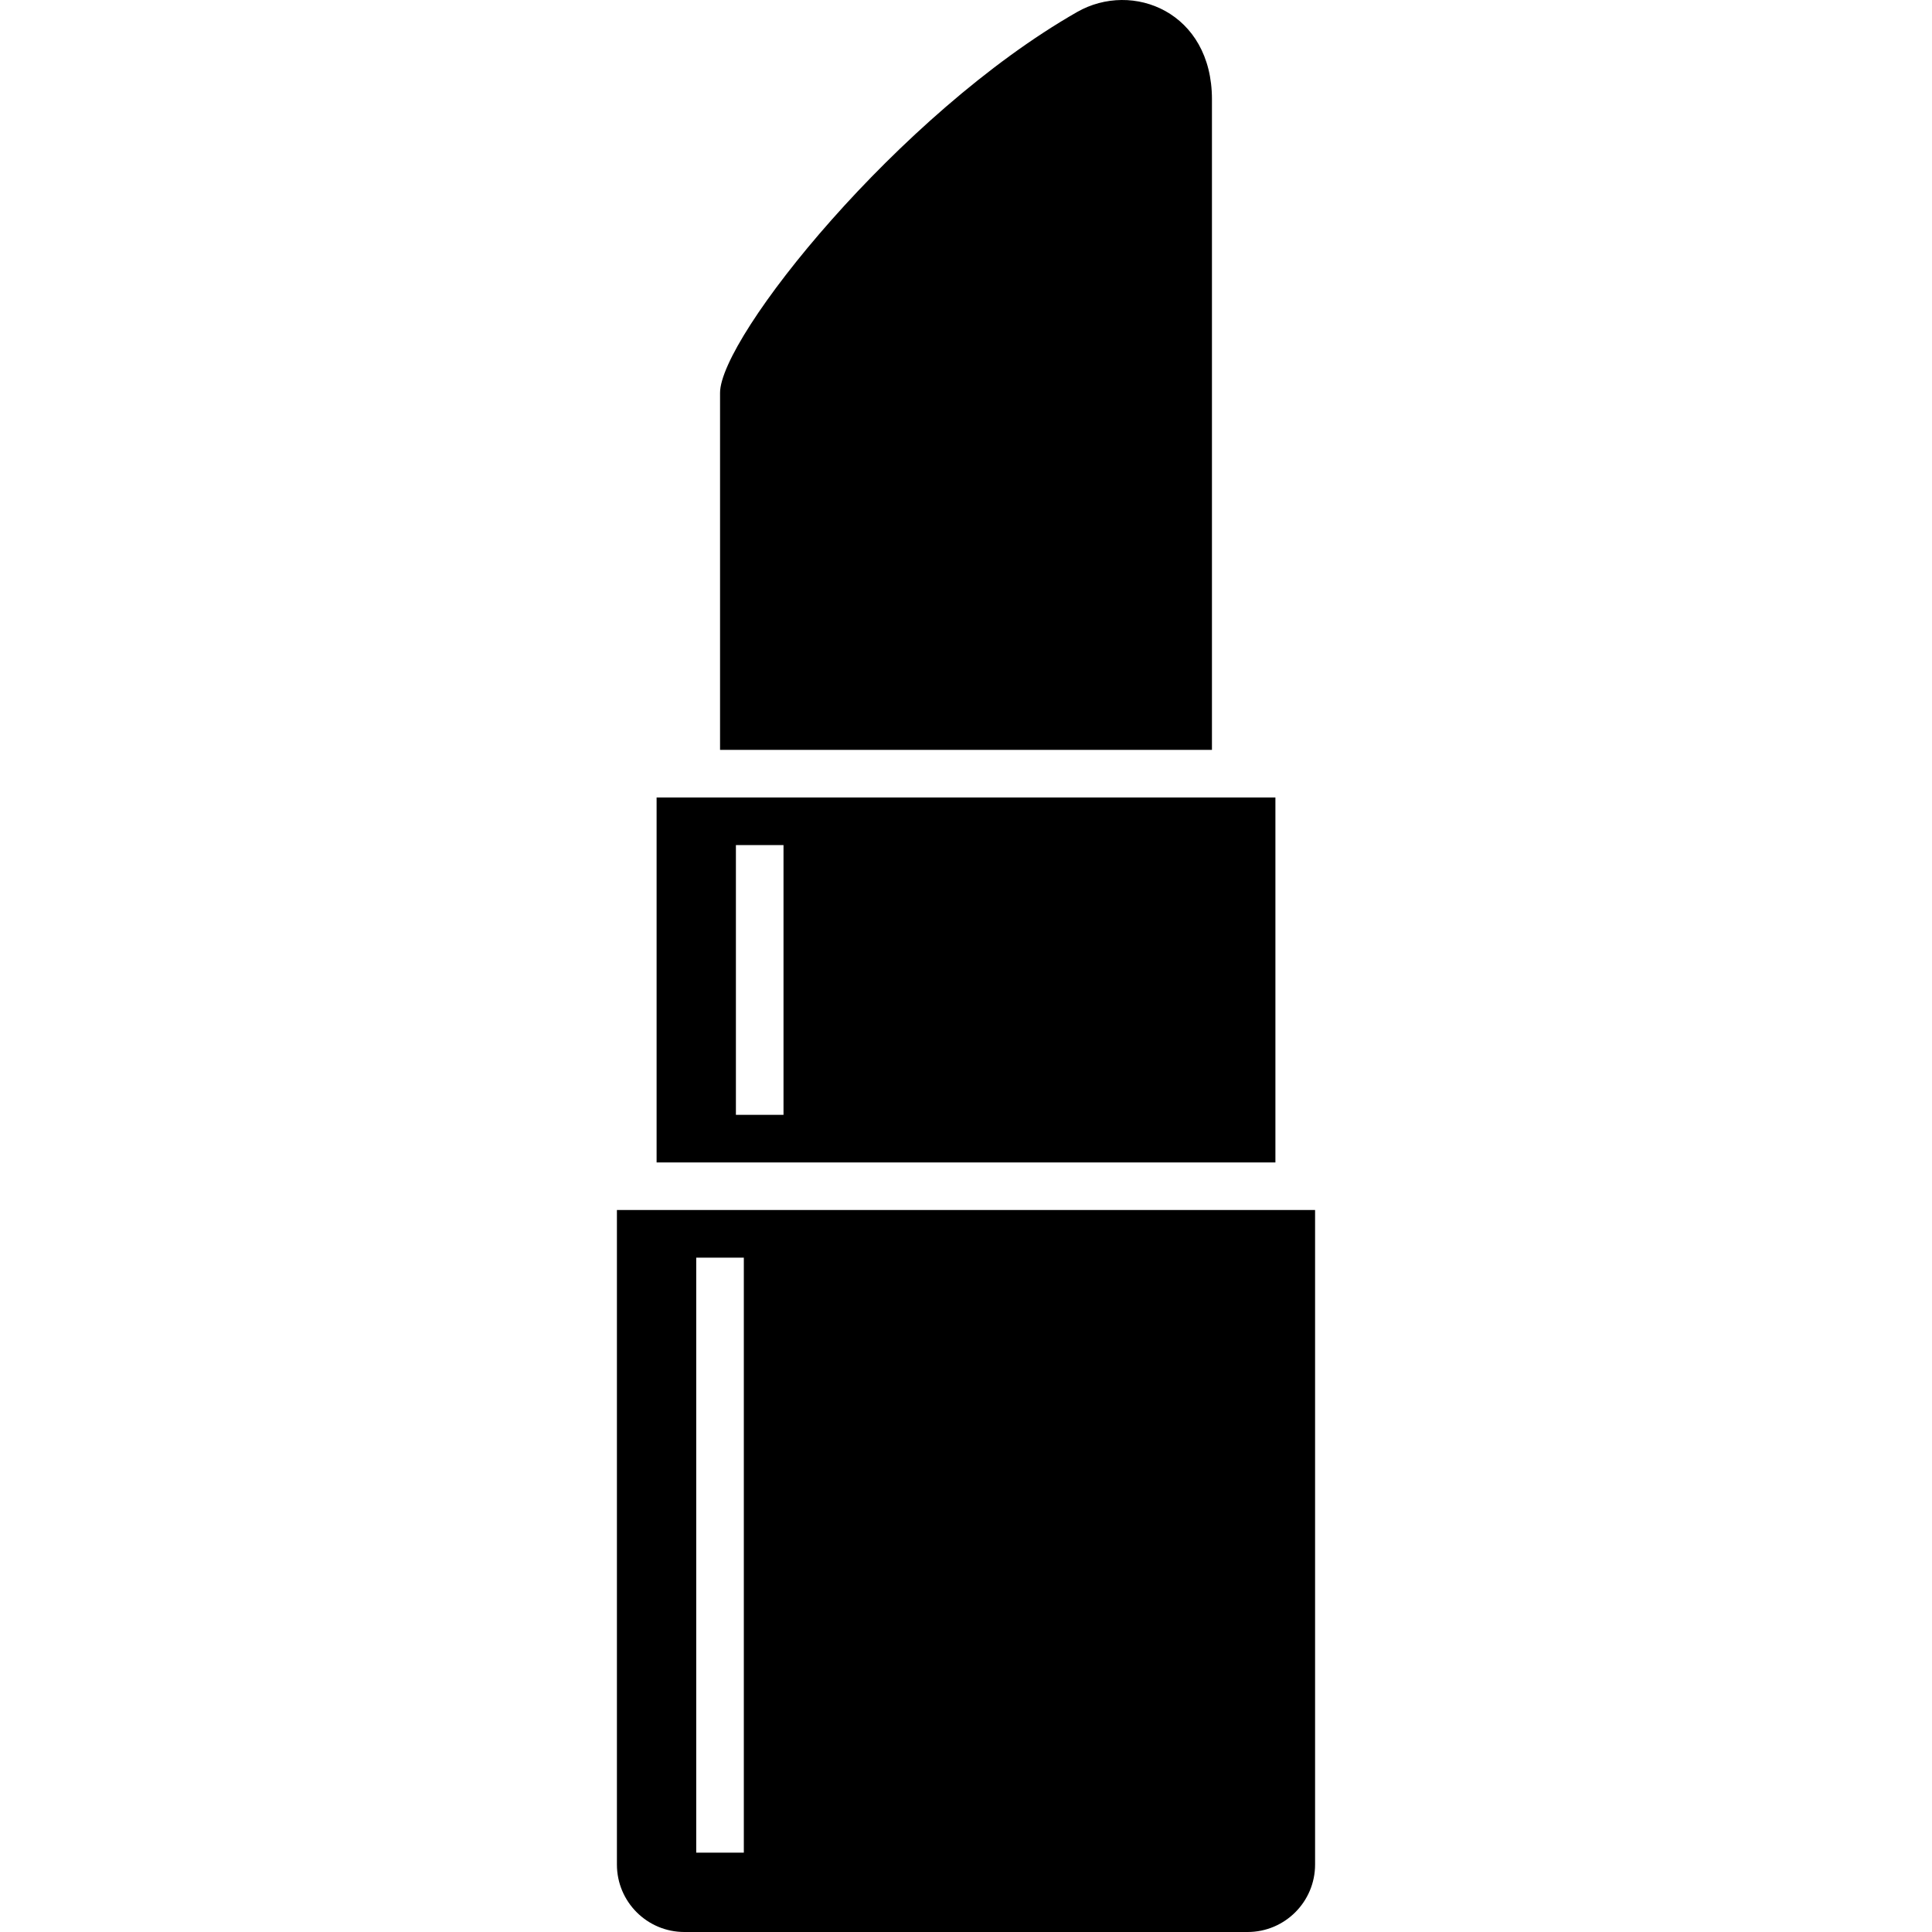 <?xml version="1.0" encoding="utf-8"?>

<!DOCTYPE svg PUBLIC "-//W3C//DTD SVG 1.1//EN" "http://www.w3.org/Graphics/SVG/1.1/DTD/svg11.dtd">
<!-- Uploaded to: SVG Repo, www.svgrepo.com, Generator: SVG Repo Mixer Tools -->
<svg height="800px" width="800px" version="1.1" id="_x32_" xmlns="http://www.w3.org/2000/svg" xmlns:xlink="http://www.w3.org/1999/xlink" 
	 viewBox="0 0 512 512"  xml:space="preserve">
<style type="text/css">
	.st0{fill:#000000;}
</style>
<g>
	<path class="st0" d="M321.179,26.314c0-23.124-21.031-31.539-35.747-23.124c-47.356,27.058-94.611,86.203-94.611,100.919v94.611
		h130.358C321.179,198.72,321.179,49.446,321.179,26.314z"/>
	<path class="st0" d="M337.996,211.336h-163.99v96.719h163.99V211.336z M207.638,295.445h-12.616v-71.494h12.616V295.445z"/>
	<path class="st0" d="M163.489,320.663V494.12c0,9.875,7.999,17.88,17.882,17.88h149.26c9.868,0,17.88-8.005,17.88-17.88V320.663
		H163.489z M197.122,490.976h-12.616v-157.69h12.616V490.976z"/>
</g>
</svg>